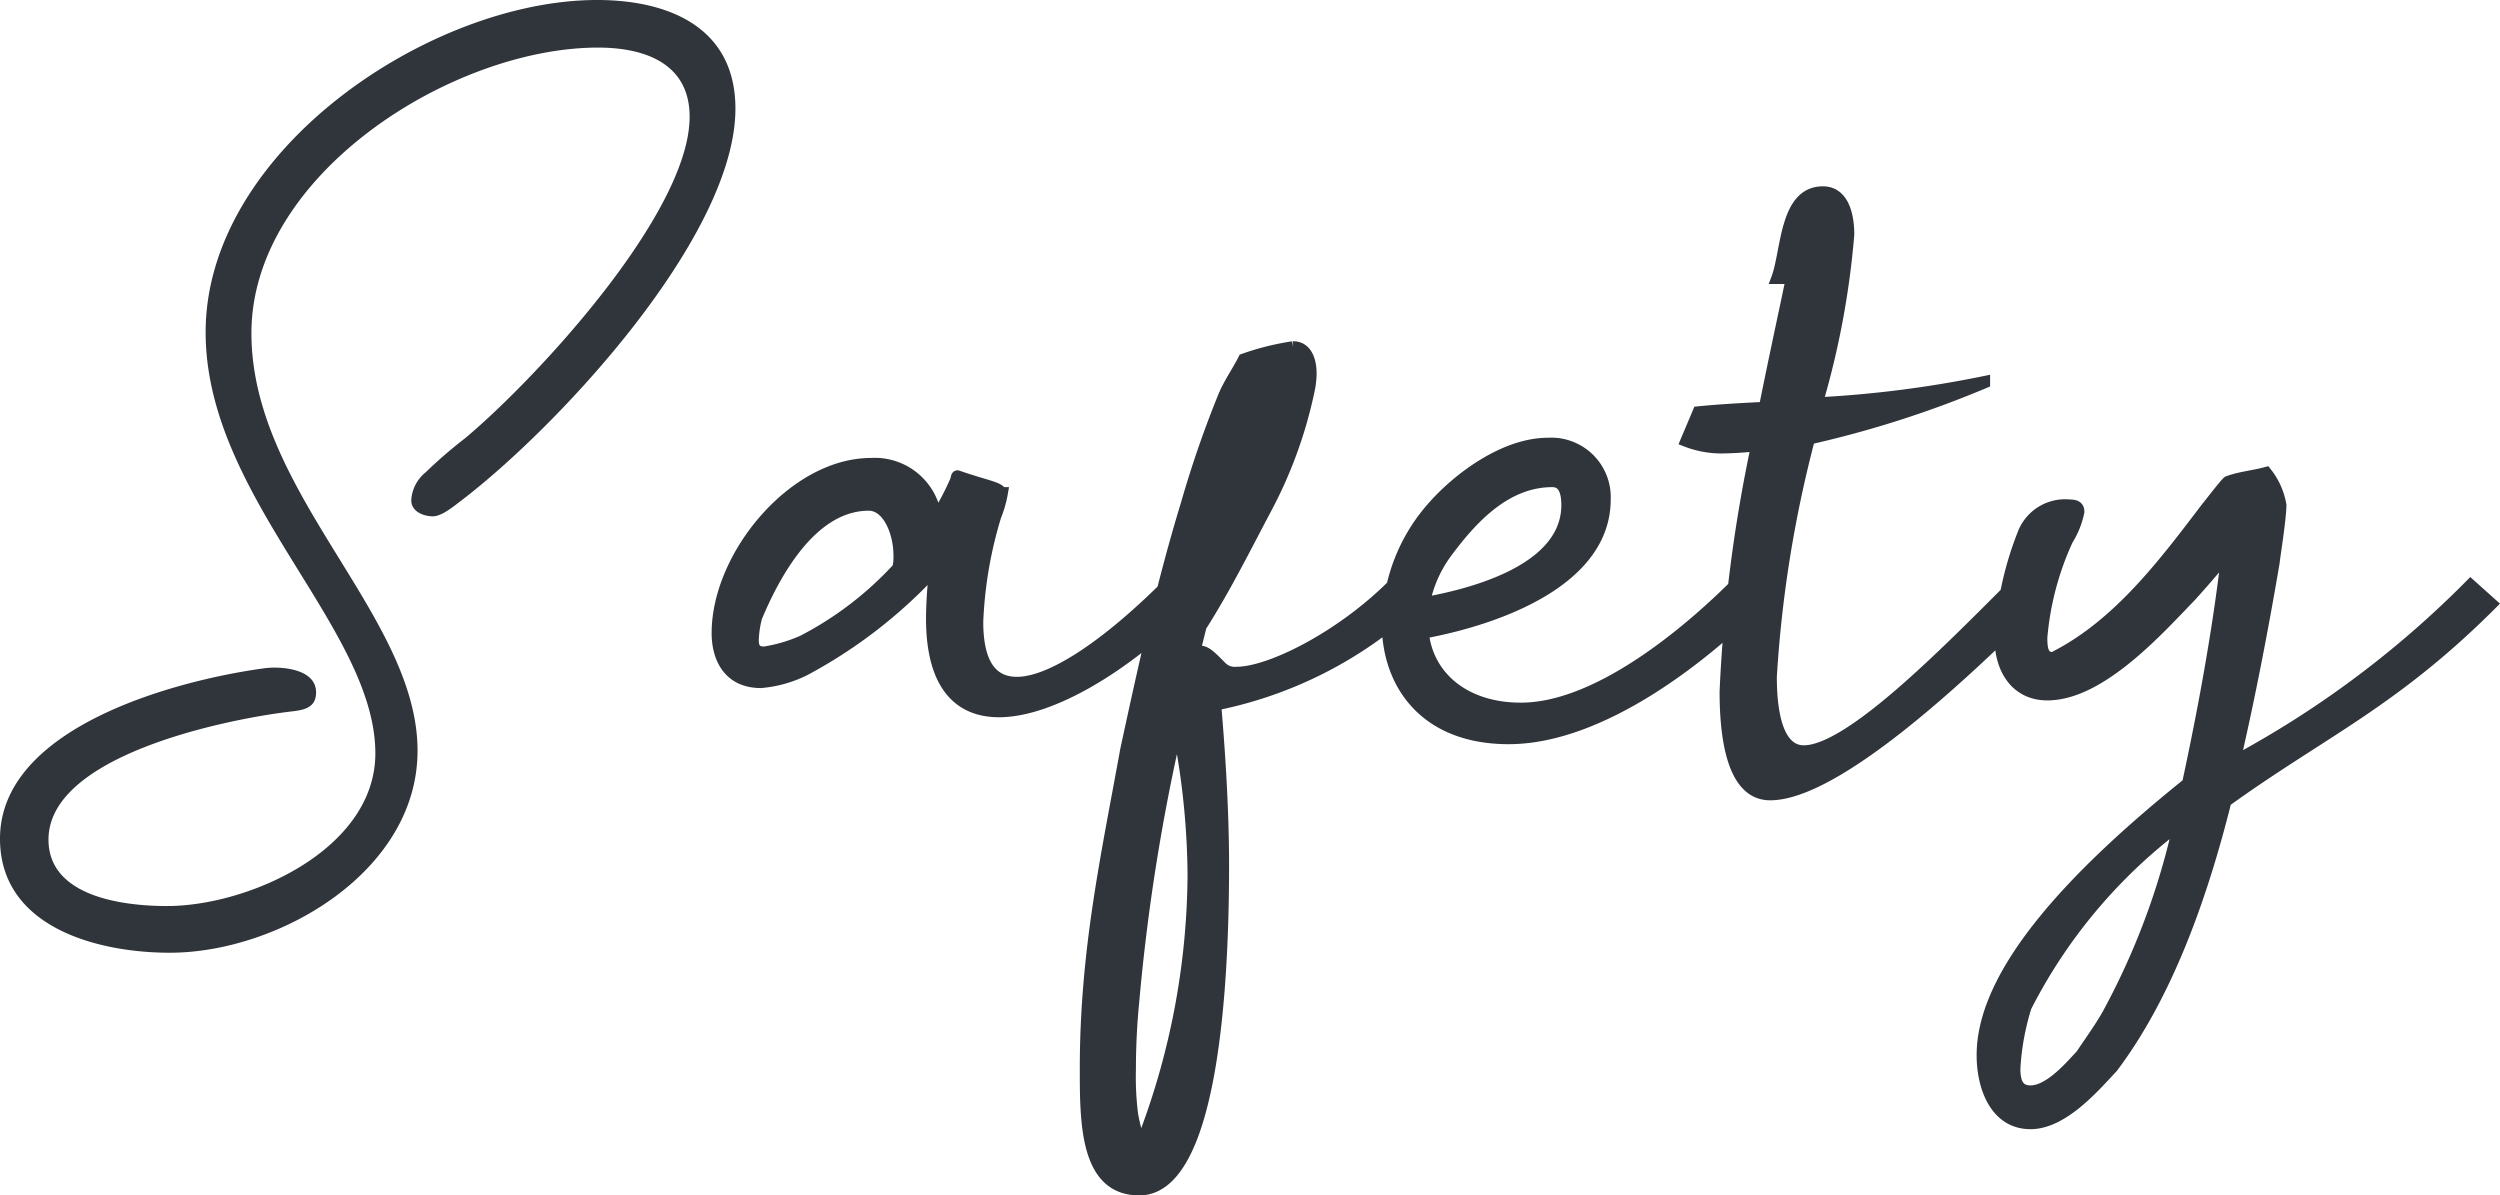 <svg xmlns="http://www.w3.org/2000/svg" width="111.364" height="53.25" viewBox="0 0 111.364 53.25">
  <g id="Group_54799" data-name="Group 54799" transform="translate(-570.16 -1534.88)">
    <path id="Path_352638" data-name="Path 352638" d="M10.95-4.9A15.292,15.292,0,0,1,6.7-1.65a6.865,6.865,0,0,1-1.7.5c-.4,0-.5-.2-.5-.55a4.716,4.716,0,0,1,.15-1c.75-1.8,2.4-5,5-5C10.5-7.7,11-6.5,11-5.45A2.242,2.242,0,0,1,10.95-4.9Zm12,.75C20.3-1.5,17.8.2,16.25.2c-1.1,0-1.75-.8-1.75-2.7a18.634,18.634,0,0,1,.8-4.7,5.08,5.08,0,0,0,.3-1.05h-.05c-.1-.25-.65-.3-1.95-.75-.05,0-.05.15-.1.25a12.4,12.4,0,0,1-.85,1.6,2.752,2.752,0,0,0-2.9-2.4C6.3-9.55,2.9-5.45,2.9-2,2.9-.9,3.4.2,4.85.2A5.431,5.431,0,0,0,6.8-.35a21.825,21.825,0,0,0,5.8-4.5,18.062,18.062,0,0,0-.15,2.2c0,2.95,1.2,4.15,3,4.15,2.35,0,5.7-2.05,8.45-4.8Zm.45,6.3a34.174,34.174,0,0,1,.7,6.65A33.312,33.312,0,0,1,22,20.2c-.05.1.55,1,.1,1-.35,0-.65-1.45-.7-1.75a13.073,13.073,0,0,1-.1-2c0-1,.05-2.05.15-3.05A89.363,89.363,0,0,1,23.4,2.15ZM21.7,22.8c3.15,0,3.75-8.45,3.75-14.45,0-2.65-.2-5.4-.35-7.15a18.4,18.4,0,0,0,8.85-4.5L33-4.15c-2.35,2.35-5.5,3.9-6.95,3.9a.848.848,0,0,1-.65-.2c-.6-.6-.85-.9-1.25-.65l.3-1.2c1.05-1.65,1.9-3.35,2.85-5.15a19.849,19.849,0,0,0,1.95-5.3,3.886,3.886,0,0,0,.1-.8c0-.6-.2-1.2-.8-1.2a11.805,11.805,0,0,0-2.2.55c-.25.5-.6,1-.85,1.55a47.486,47.486,0,0,0-1.7,4.9C22.7-4.15,21.9-.5,21.1,3.2c-.85,4.7-1.8,8.95-1.8,14.2C19.3,19.8,19.3,22.8,21.7,22.8ZM34.4-3.35a5.584,5.584,0,0,1,1-2.25c1.15-1.55,2.65-3.15,4.7-3.15.5,0,.65.45.65,1.05C40.75-5.05,37.2-3.85,34.4-3.35Zm13.85-.8c-1.65,1.65-5.9,5.5-9.55,5.5C36.15,1.35,34.55-.1,34.35-2c3.5-.65,8.1-2.4,8.1-5.95a2.4,2.4,0,0,0-2.55-2.5c-1.9,0-3.95,1.5-5.1,2.8a7.947,7.947,0,0,0-2,4.55h-.05v.65c0,2.75,1.7,5.15,5.4,5.15,4.25,0,8.9-3.85,11.05-6Zm-.6-6.1a15.142,15.142,0,0,0,1.55-.1A67,67,0,0,0,47.8.6c0,2.7.55,4.6,2,4.6,2.9,0,8.5-5.2,11.8-8.5l-.95-.85c-3,3-7.3,7.4-9.35,7.4-1.05,0-1.45-1.4-1.45-3.3a54.459,54.459,0,0,1,1.7-10.6,46.484,46.484,0,0,0,7.8-2.5v-.05a49.684,49.684,0,0,1-7.45.95,37.48,37.48,0,0,0,1.4-7.5c0-.9-.25-1.9-1.15-1.9-1.7,0-1.6,2.65-2.05,3.85h.65c-.3,1.45-.75,3.5-1.2,5.75-.95.05-1.95.1-2.95.2l-.55,1.3A4.331,4.331,0,0,0,47.65-10.25ZM60.7,17.4a11.2,11.2,0,0,1,.5-2.75A23.46,23.46,0,0,1,68,6.55a32.343,32.343,0,0,1-3.2,8.5c-.35.6-.75,1.15-1.15,1.75-.35.35-1.35,1.6-2.25,1.6C60.85,18.4,60.7,18,60.7,17.4Zm.7,2.45c1.45,0,2.85-1.65,3.65-2.5,2.45-3.25,4-7.65,5.05-11.85,4.3-3.1,7.45-4.4,11.85-8.8L81-4.15A44.157,44.157,0,0,1,70.5,3.7c.65-2.8,1.25-5.9,1.75-8.85,0-.1.3-1.95.3-2.55a3.179,3.179,0,0,0-.65-1.45c-.55.15-1.15.2-1.7.4-.1.05-.9,1.1-.95,1.15C67.35-5.1,65.3-2.35,62.4-.9c-.45,0-.5-.4-.5-.9a13.02,13.02,0,0,1,1.15-4.35,3.767,3.767,0,0,0,.5-1.25c0-.2-.1-.3-.4-.3A2.008,2.008,0,0,0,61.1-6.5a14.763,14.763,0,0,0-1.05,4.75c0,1.35.7,2.5,2.1,2.5,2.35,0,4.9-2.85,6.35-4.35.55-.6,1.1-1.25,1.65-1.9-.4,3.45-1.05,6.95-1.75,10.2-4.85,3.9-9.15,8.3-9.15,12.1C59.25,18.25,59.85,19.85,61.4,19.85Z" transform="translate(599.21 1565.08)" fill="#30343b" stroke="#30343b" stroke-width="0.5"/>
    <path id="Path_352639" data-name="Path 352639" d="M22.76-32.12c-7.44,0-17.44,6.72-17.44,14.8,0,7.36,7.56,13.16,7.56,18.76,0,4.28-5.64,6.8-9.28,6.8-1.92,0-5.28-.4-5.28-2.96,0-3.72,7.76-5.32,10.6-5.68.6-.08,1.32-.08,1.32-.88,0-1.04-1.52-1.16-2.24-1.08C4.08-1.84-3.84.24-3.84,5.24c0,3.96,4.36,5.08,7.56,5.08,4.84,0,11.04-3.6,11.04-9,0-6.04-7.4-11.48-7.4-18.6C7.36-24.36,16.32-30,22.8-30c2.04,0,4.08.68,4.08,3.08,0,4.28-6.8,11.64-10,14.32a20.81,20.81,0,0,0-1.76,1.52,1.724,1.724,0,0,0-.64,1.24c0,.52.56.72.96.72s.92-.44,1.24-.68c4.36-3.32,12.24-11.8,12.24-17.48C28.92-30.92,25.92-32.12,22.76-32.12Z" transform="translate(574 1567)" fill="#30343b"/>
  </g>
</svg>
